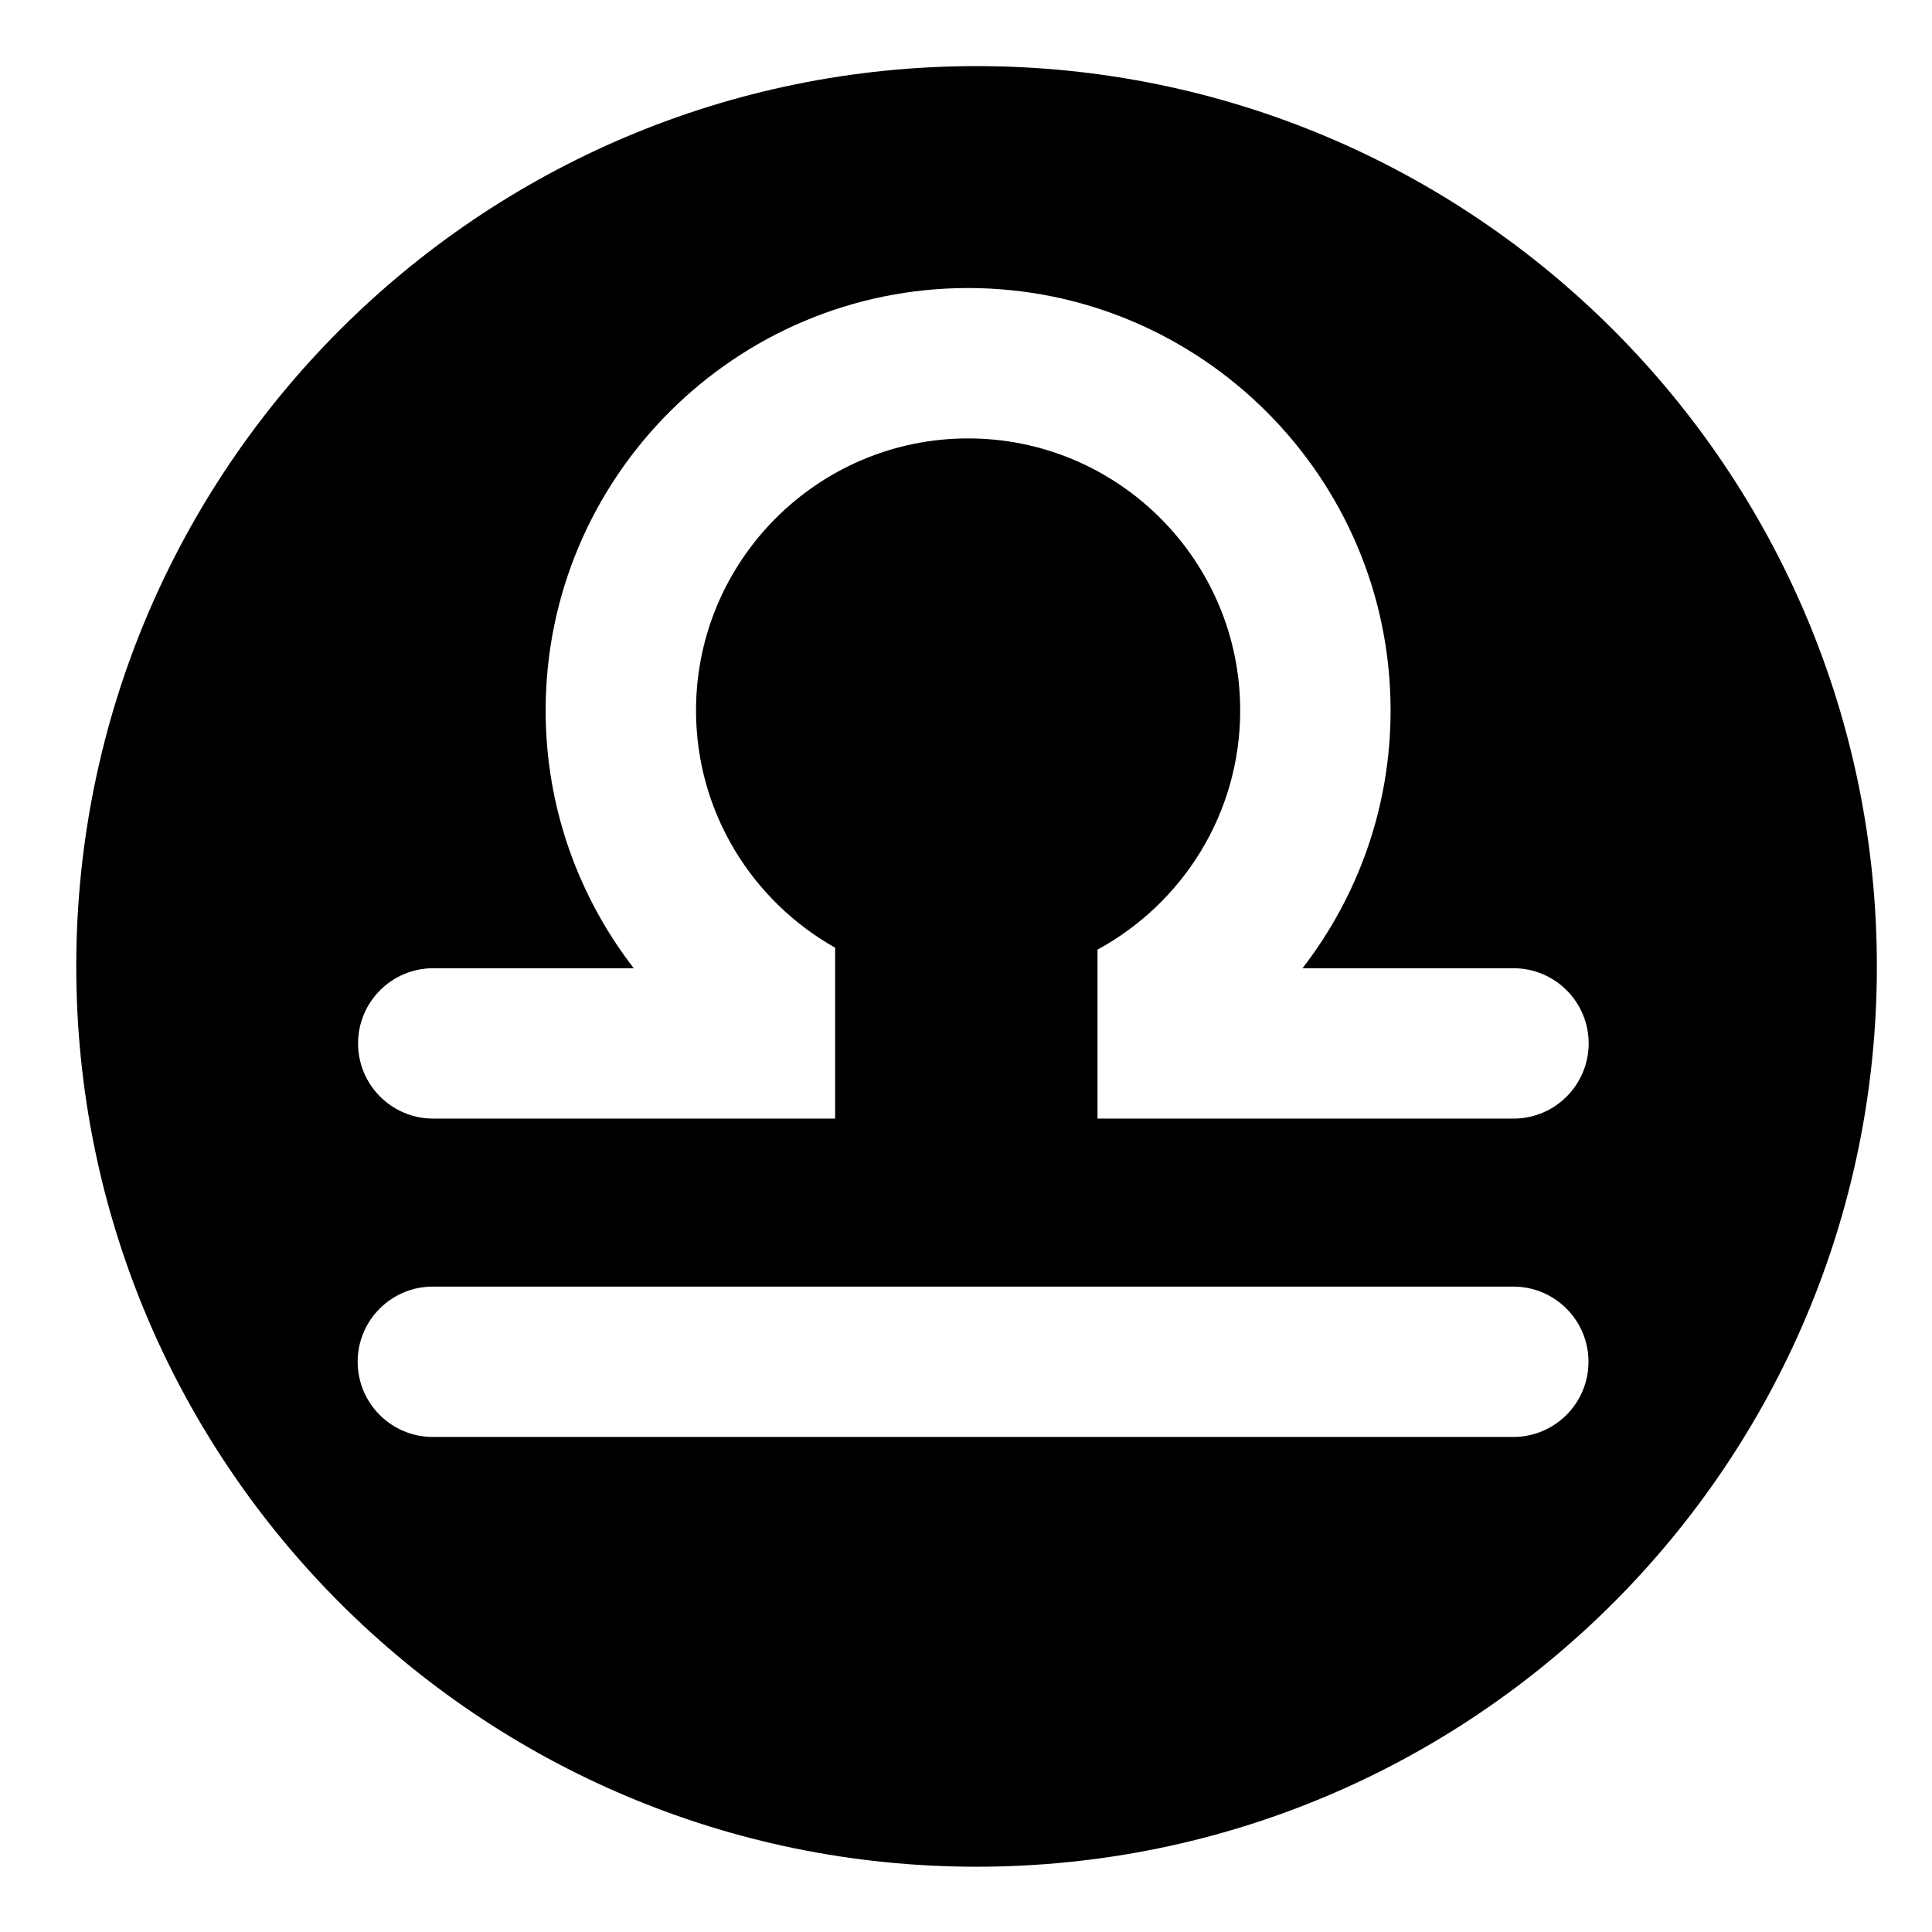 <?xml version="1.0" encoding="UTF-8"?>
<!-- Uploaded to: SVG Repo, www.svgrepo.com, Generator: SVG Repo Mixer Tools -->
<svg fill="#000000" width="800px" height="800px" version="1.1" viewBox="144 144 512 512" xmlns="http://www.w3.org/2000/svg">
 <path d="m402.8 161.52c-131.77 0-238.59 106.82-238.59 238.59 0 131.77 106.82 238.59 238.59 238.59 131.77 0 238.59-106.82 238.59-238.59 0-131.77-106.82-238.59-238.59-238.59zm142.23 363.29h-286.32c-11 0-19.926-8.922-19.926-19.926 0-11 8.922-19.926 19.926-19.926h286.33c11 0 19.926 8.922 19.926 19.926-0.004 11.004-8.926 19.926-19.93 19.926zm0.051-84.367h-110.23v-44.785c22.492-12.223 37.812-36.023 37.812-63.371 0-39.758-32.348-72.102-72.105-72.102-39.762 0-72.105 32.348-72.105 72.102 0 26.961 14.887 50.488 36.863 62.859v45.297h-106.5c-11 0-19.926-8.922-19.926-19.926 0-11.004 8.922-19.926 19.926-19.926h53.133c-14.621-18.918-23.348-42.609-23.348-68.309 0-61.73 50.227-111.95 111.96-111.95s111.96 50.227 111.96 111.95c0 25.703-8.727 49.395-23.348 68.309h55.914c11 0 19.926 8.922 19.926 19.926-0.004 11.008-8.93 19.926-19.93 19.926z"/>
</svg>